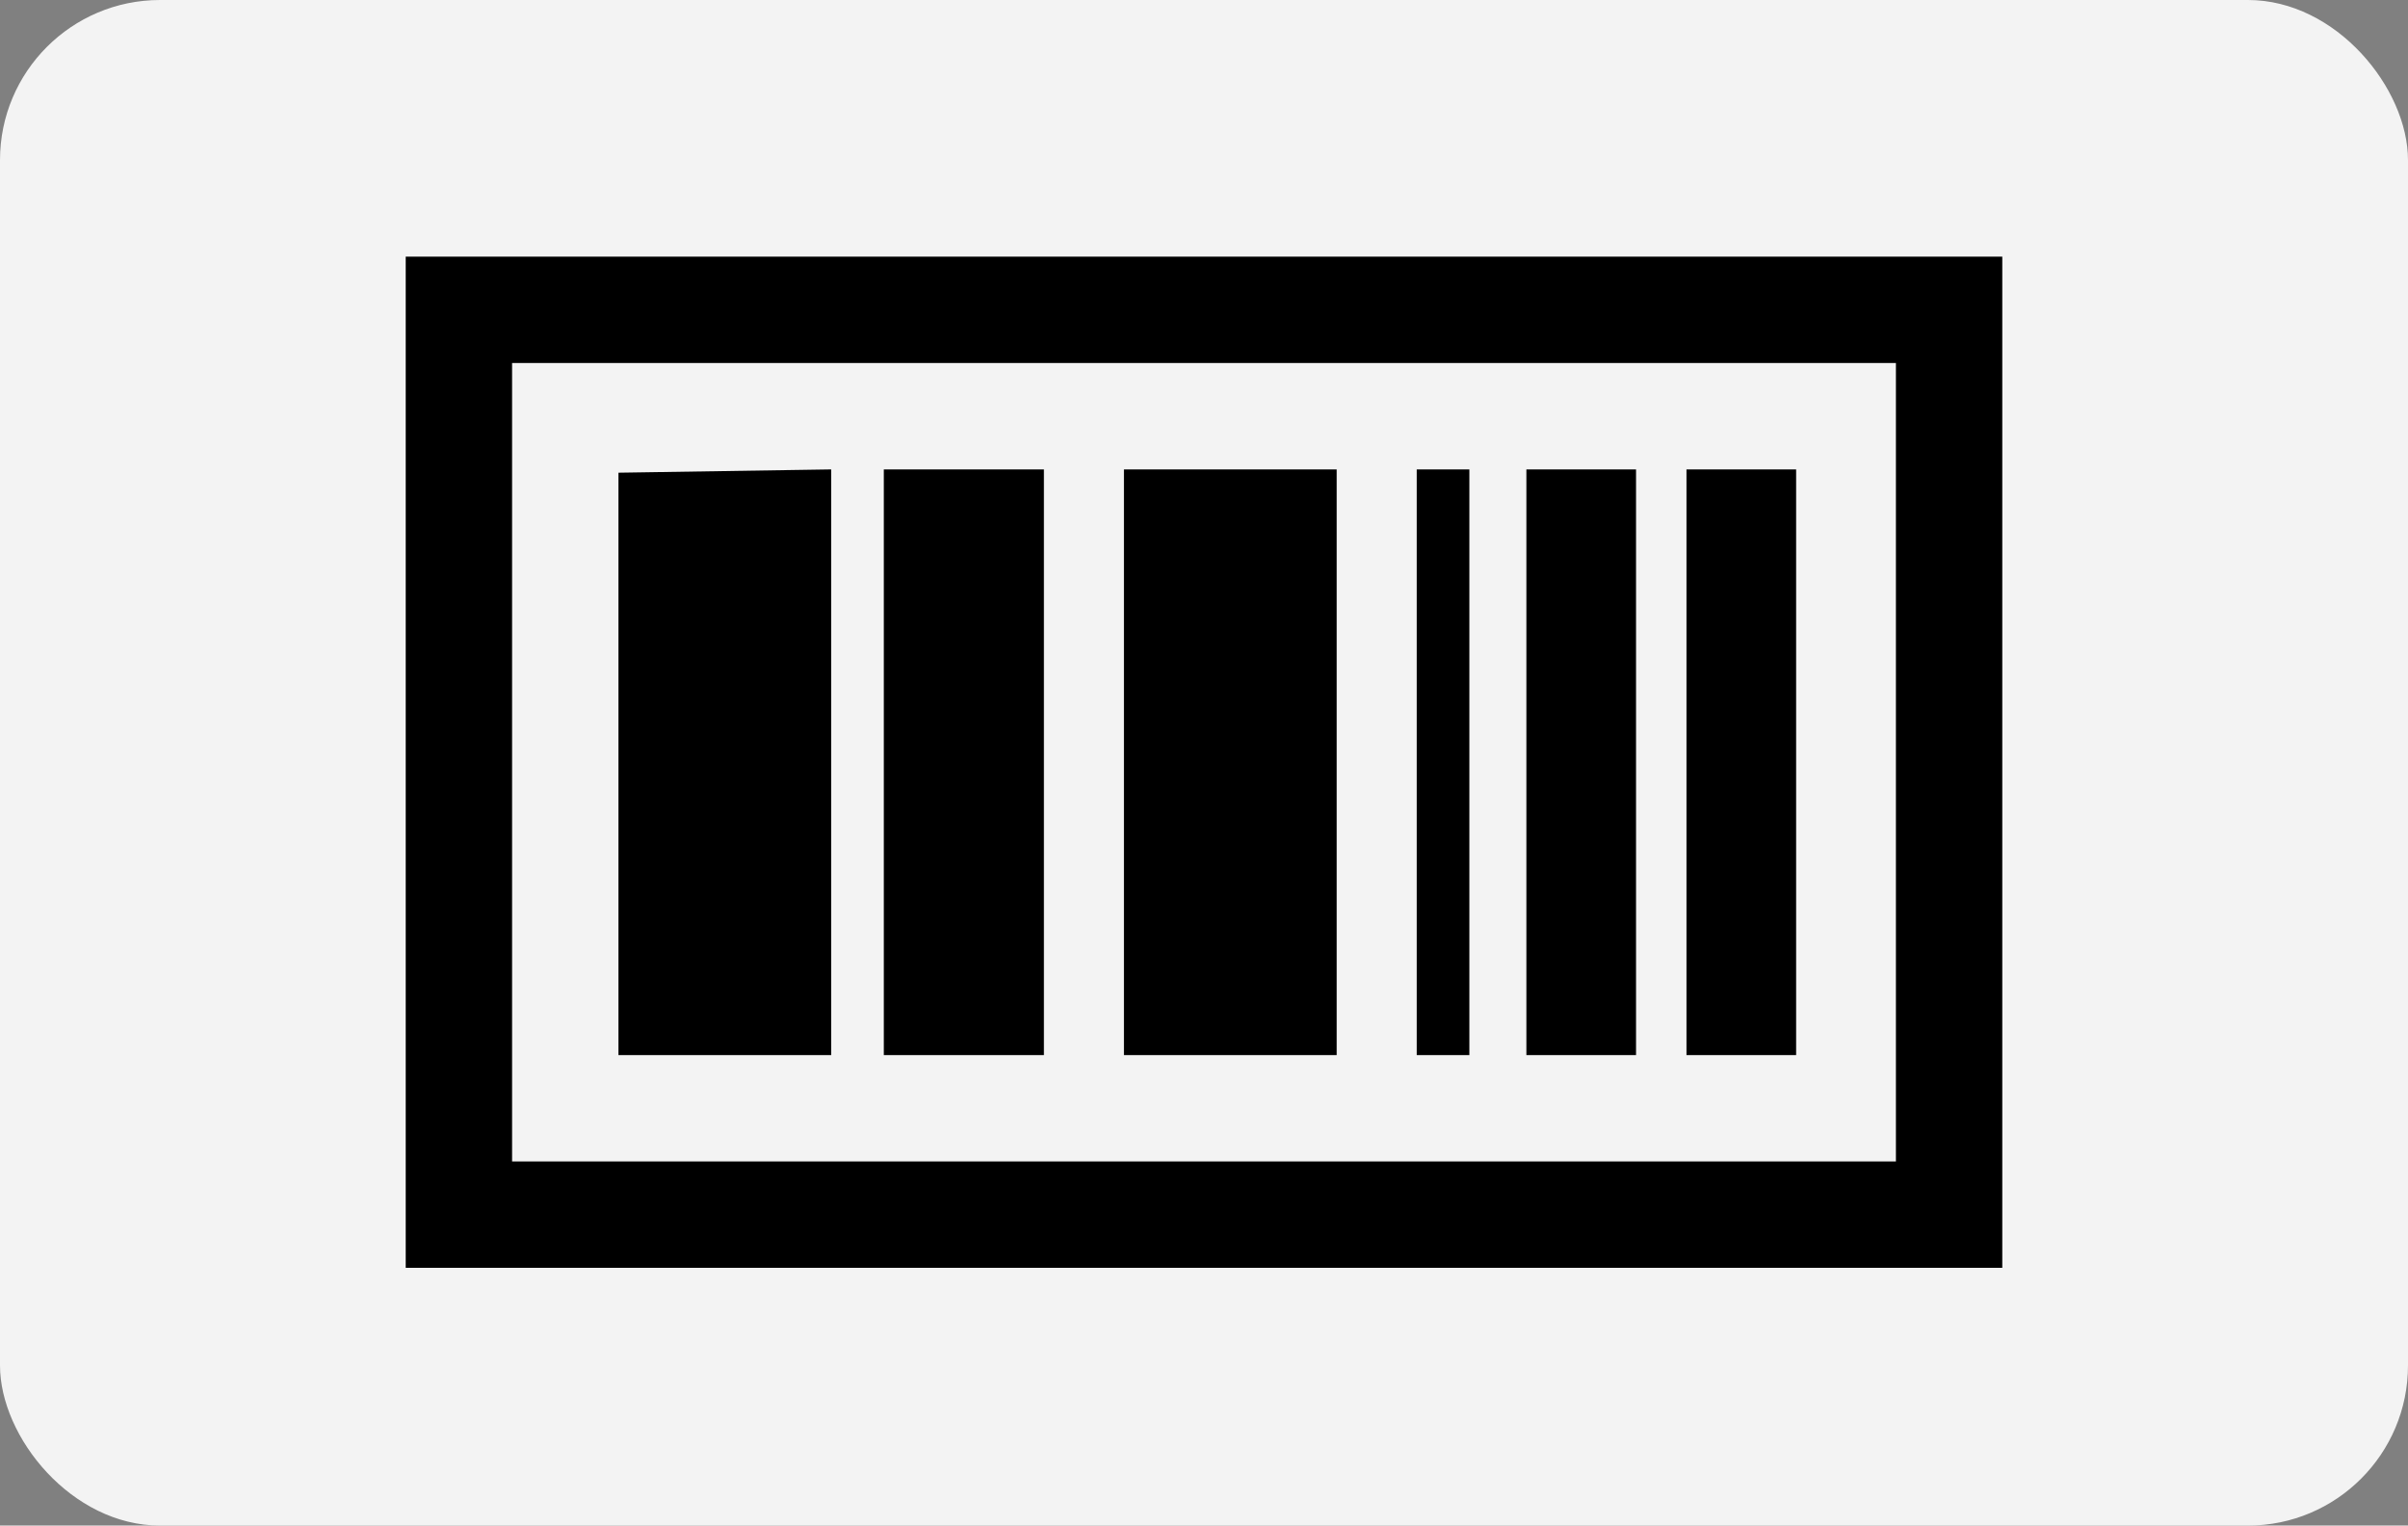 <svg xmlns="http://www.w3.org/2000/svg" viewBox="0 0 21.96 13.91"><rect x="0" y="0" width="21.96" height="13.91" fill="#808080" stroke="none"/><title>logo-Ativo 12</title><g id="Camada_2" data-name="Camada 2"><g id="Camada_1-2" data-name="Camada 1"><rect width="21.96" height="13.91" rx="1.46" style="fill:#f3f3f3"/><path d="M3.7,11.56V2.34H18.26v9.22ZM17.29,3.31H4.67v7.28H17.29Zm-11.65,1V9.62H7.58V4.28ZM8.06,9.62V4.28H9.52V9.62Zm2.19-5.34V9.62h1.94V4.28Zm2.67,5.34V4.28h.48V9.62Zm1-5.34V9.62h1V4.28Zm1.46,5.34V4.28h1V9.62Z" style="fill-rule:evenodd"/></g></g></svg>